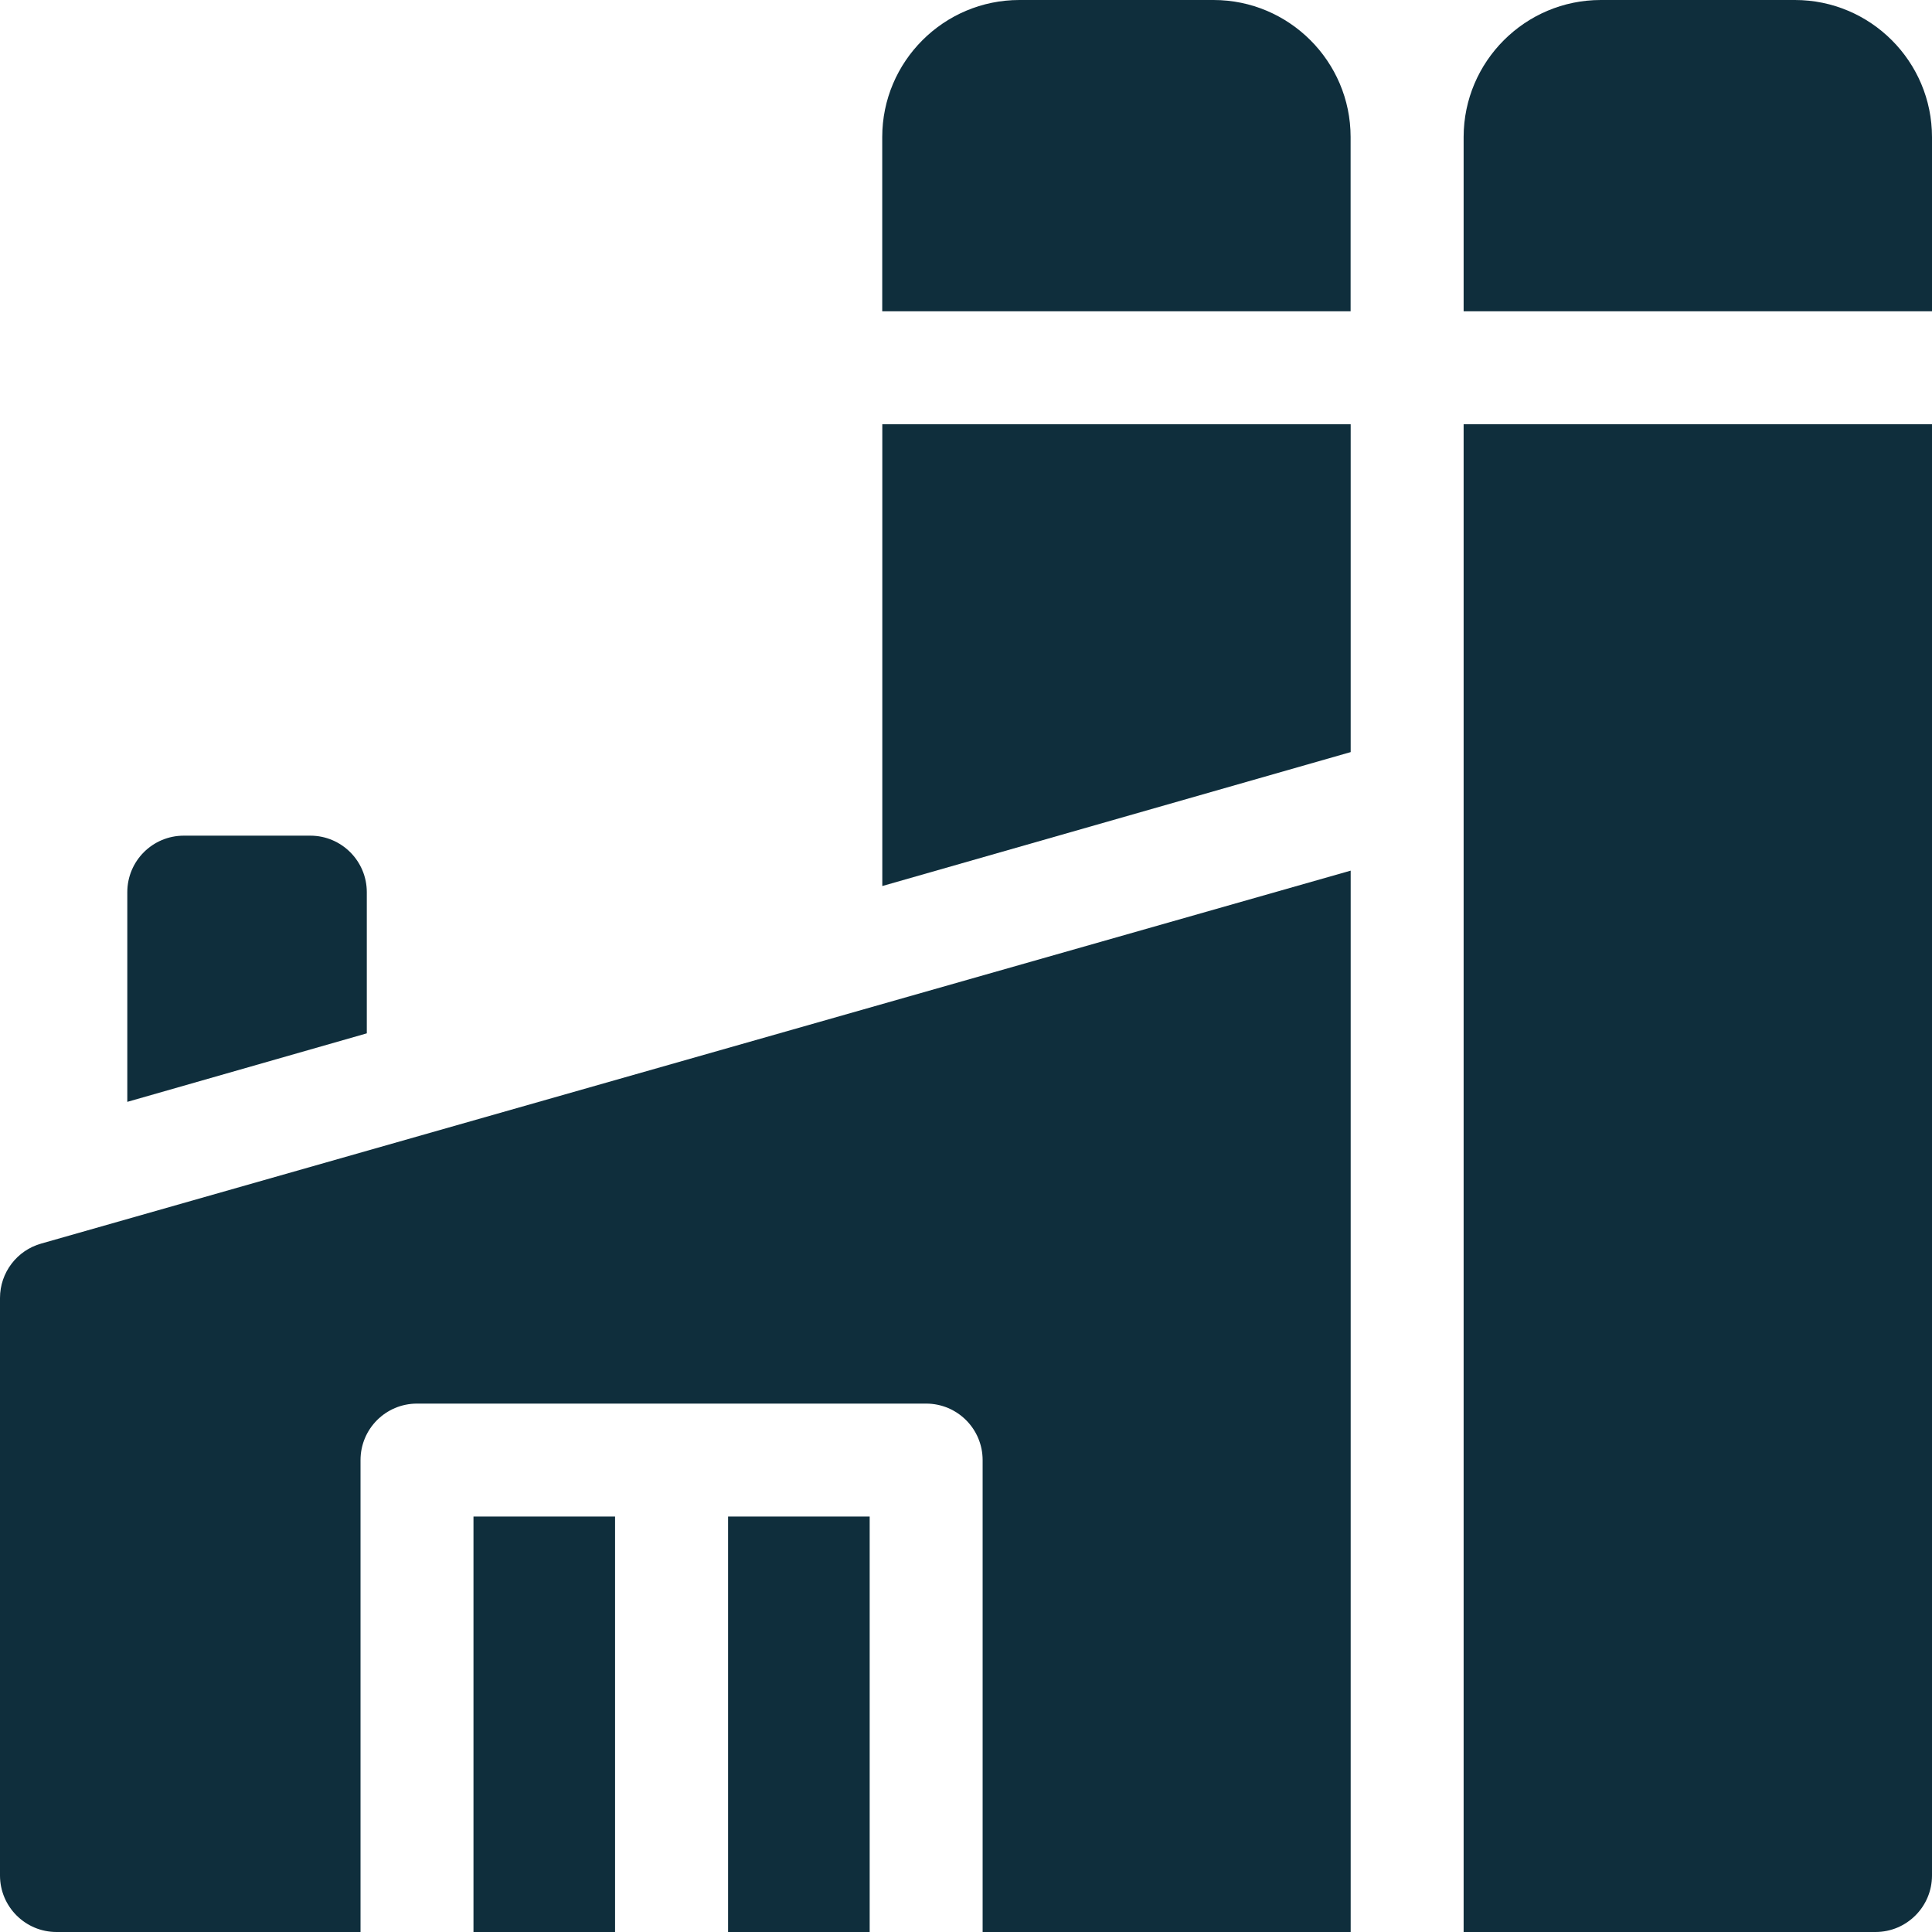 <svg width="28" height="28" viewBox="0 0 28 28" fill="none" xmlns="http://www.w3.org/2000/svg">
<g clip-path="url(#clip0_917_179)">
<path d="M5.316 12.93C5.316 12.478 4.949 12.111 4.497 12.111H2.664C2.211 12.111 1.845 12.478 1.845 12.93V15.969L5.316 14.976V12.93Z" fill="#0F2E3C"/>
<path d="M6.862 21.979H8.914V28H6.862V21.979Z" fill="#0F2E3C"/>
<path d="M10.552 21.979H12.604V28H10.552V21.979Z" fill="#0F2E3C"/>
<path d="M0.6 18.022C0.246 18.12 0 18.443 0 18.811V27.181C0 27.633 0.367 28 0.819 28H5.225V21.161C5.225 20.708 5.591 20.342 6.044 20.342H13.422C13.874 20.342 14.241 20.708 14.241 21.161V28H19.575V12.618L0.6 18.022Z" fill="#0F2E3C"/>
<path d="M21.212 28H27.181C27.633 28 28 27.633 28 27.181V6.148H21.212V28Z" fill="#0F2E3C"/>
<path d="M12.787 12.841L19.575 10.9V6.149H12.787V12.841Z" fill="#0F2E3C"/>
<path d="M19.574 1.984C19.573 0.89 18.682 0 17.587 0H14.774C13.678 0 12.786 0.891 12.786 1.987V4.511H19.574V1.984H19.574Z" fill="#0F2E3C"/>
<path d="M26.013 0H23.2C22.105 0 21.214 0.89 21.212 1.984V4.511H28V1.987C28 0.891 27.109 0 26.013 0Z" fill="#0F2E3C"/>
</g>
<defs>
<clipPath id="clip0_917_179">
<rect width="28" height="28" fill="white"/>
</clipPath>
</defs>
</svg>
